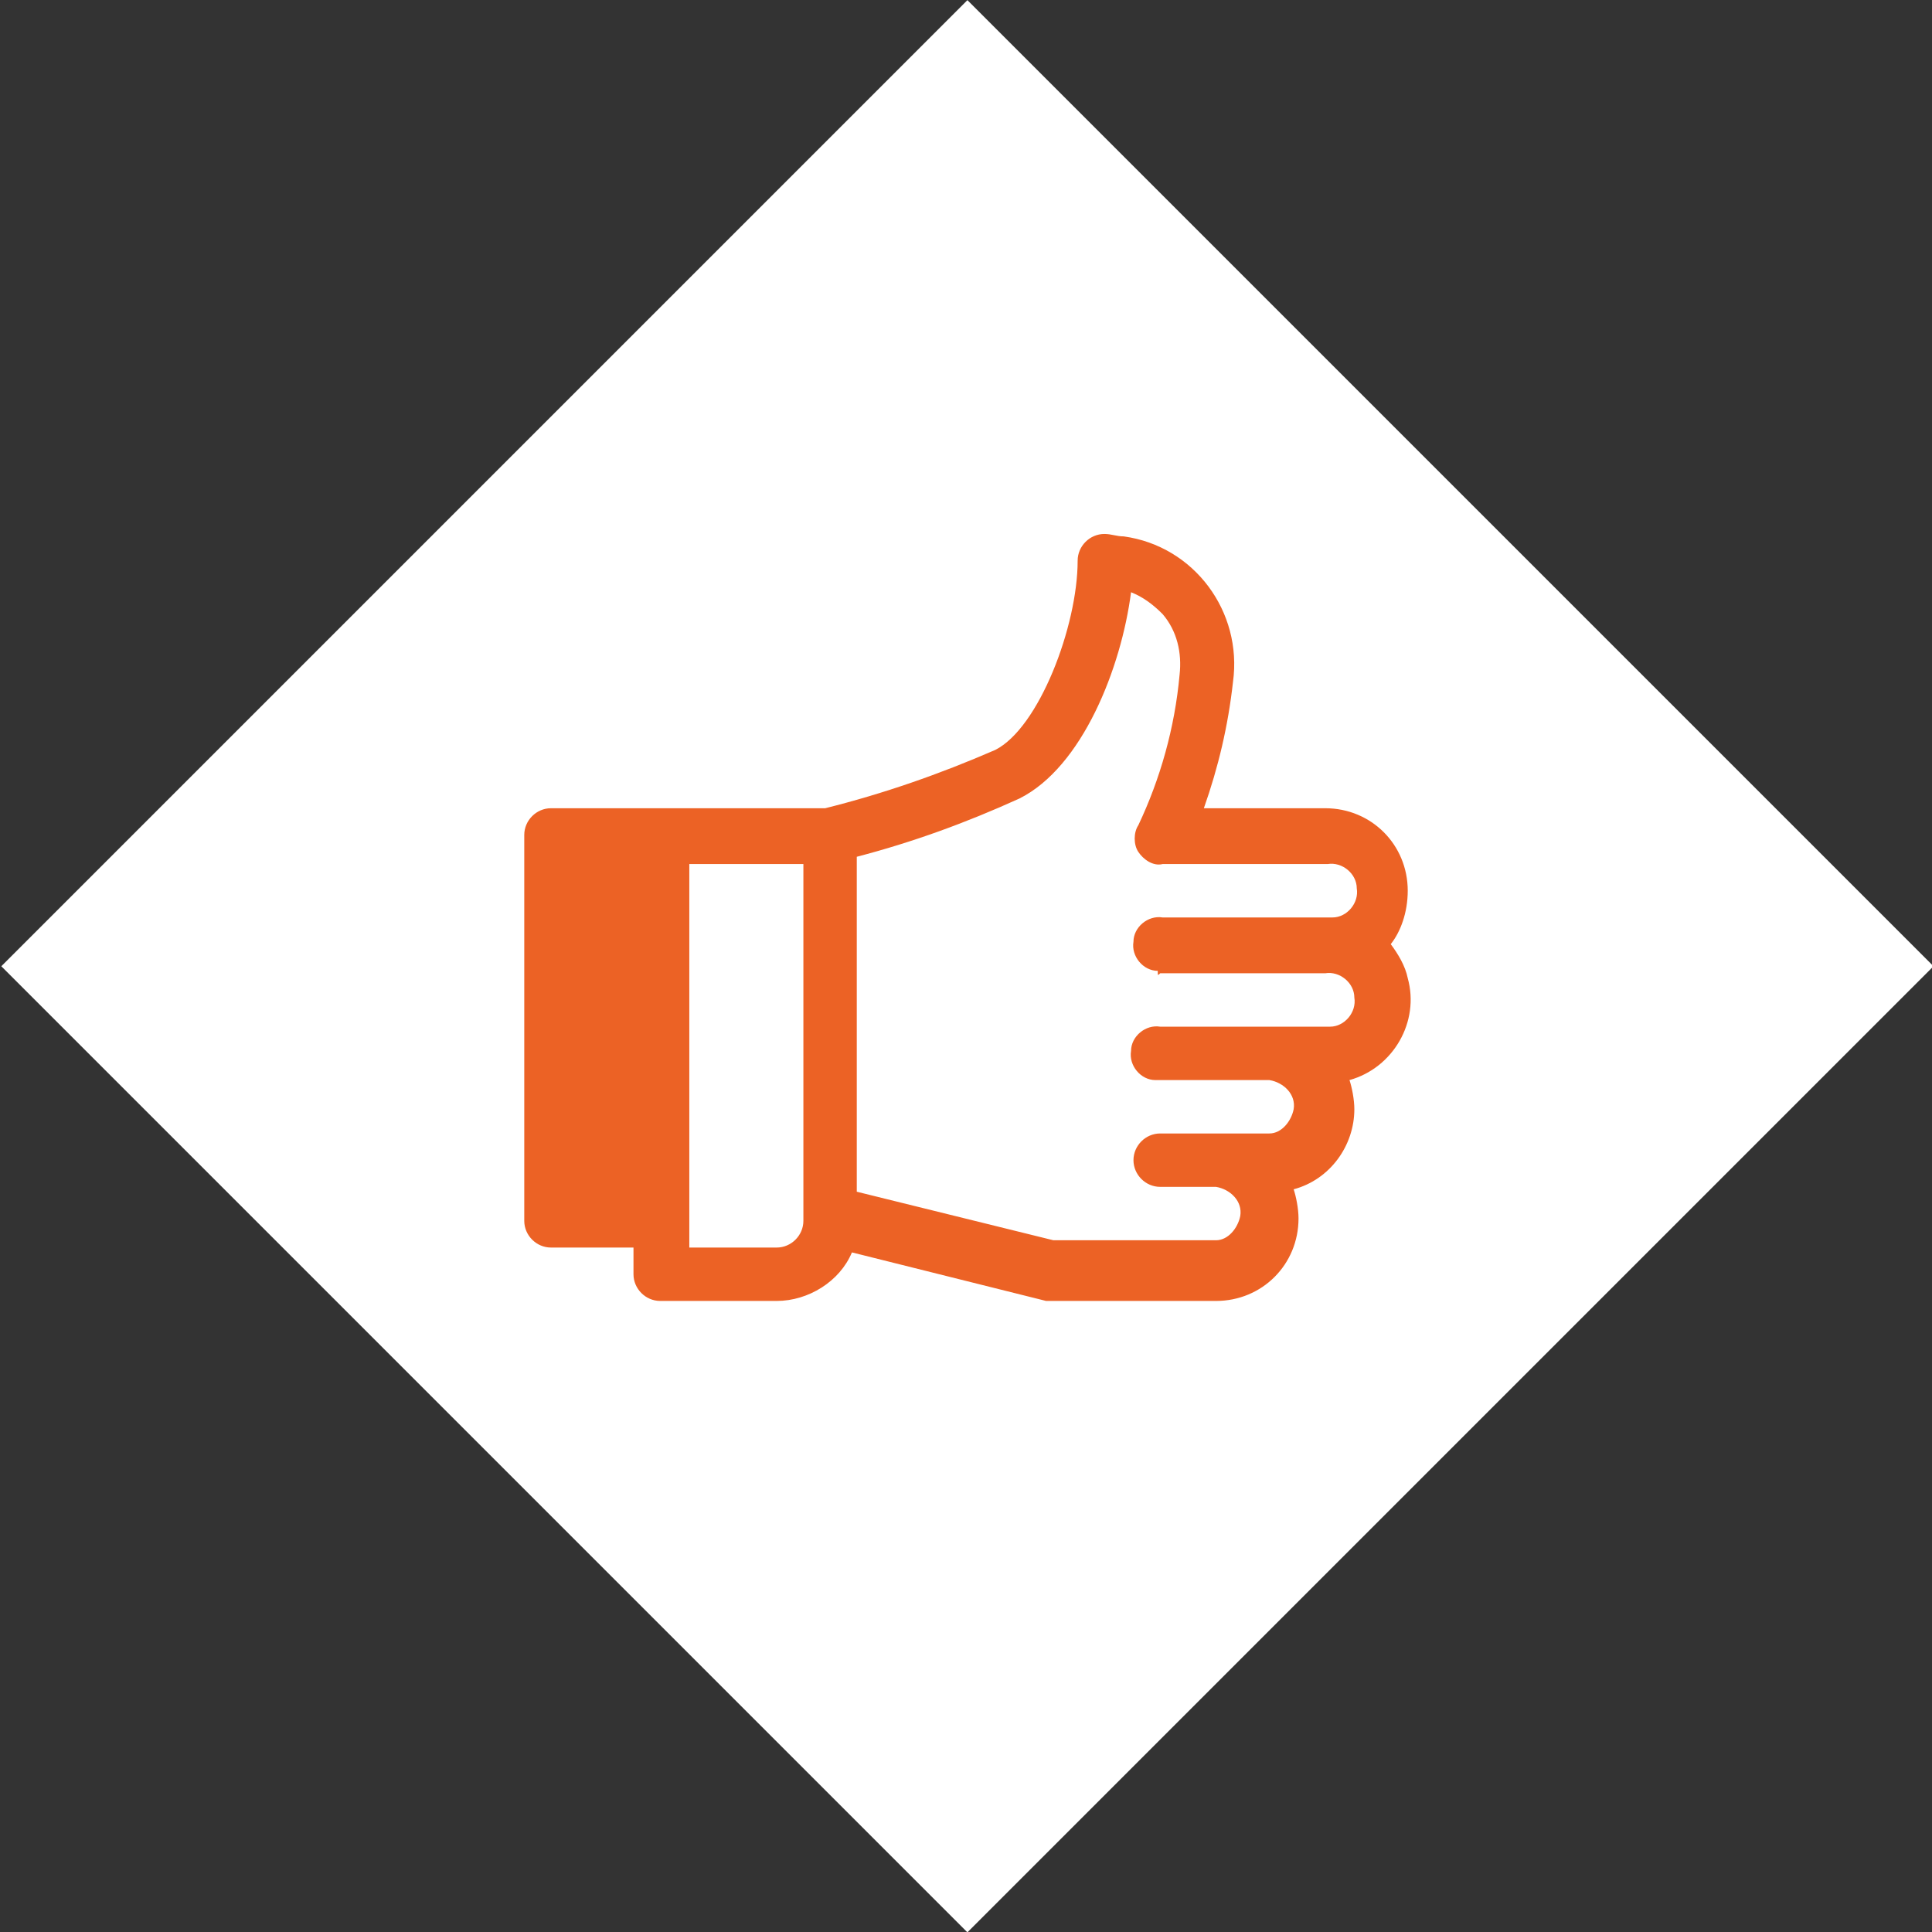 <?xml version="1.0" encoding="utf-8"?>
<!-- Generator: Adobe Illustrator 24.0.0, SVG Export Plug-In . SVG Version: 6.00 Build 0)  -->
<svg version="1.1" id="Ebene_1" xmlns="http://www.w3.org/2000/svg" xmlns:xlink="http://www.w3.org/1999/xlink" x="0px" y="0px"
	 viewBox="0 0 79.6 79.6" style="enable-background:new 0 0 79.6 79.6;" xml:space="preserve">
<rect x="0" y="0" width="79.6" height="79.6" fill="#333333" stroke="none"/>
<style type="text/css">
	.st0{fill:#FFFFFF;}
	.st1{fill:#EC6225;}
</style>
<title>icon-material-recommendations</title>
<g id="Ebene_2_1_">
	<g id="Ebene_4">
		
			<rect x="11.7" y="11.7" transform="matrix(0.707 -0.707 0.707 0.707 -16.49 39.81)" class="st0" width="56.3" height="56.3"/>
		<path class="st1" d="M47.8,40.1h6.8c0.6-0.1,1.2,0.4,1.2,1c0.1,0.6-0.4,1.2-1,1.2c-0.1,0-0.1,0-0.2,0h-6.8c-0.6-0.1-1.2,0.4-1.2,1
			c-0.1,0.6,0.4,1.2,1,1.2c0.1,0,0.1,0,0.2,0h4.5c0.6,0.1,1.1,0.6,1,1.2c-0.1,0.5-0.5,1-1,1h-4.5c-0.6,0-1.1,0.5-1.1,1.1
			s0.5,1.1,1.1,1.1c0,0,0,0,0,0h2.3c0.6,0.1,1.1,0.6,1,1.2c-0.1,0.5-0.5,1-1,1h-6.7l-8.1-2V35.3c2.3-0.6,4.5-1.4,6.7-2.4
			c2.6-1.3,4.2-5.4,4.6-8.5c0.5,0.2,0.9,0.5,1.3,0.9c0.6,0.7,0.8,1.6,0.7,2.5c-0.2,2.2-0.8,4.3-1.7,6.2c-0.2,0.3-0.2,0.8,0,1.1
			c0.2,0.3,0.6,0.6,1,0.5h6.8c0.6-0.1,1.2,0.4,1.2,1c0.1,0.6-0.4,1.2-1,1.2c-0.1,0-0.1,0-0.2,0h-6.8c-0.6-0.1-1.2,0.4-1.2,1
			c-0.1,0.6,0.4,1.2,1,1.2C47.7,40.2,47.7,40.2,47.8,40.1 M33.1,50.3c0,0.6-0.5,1.1-1.1,1.1h-3.6V35.6h4.7L33.1,50.3z M58,36.7
			c0-1.9-1.5-3.4-3.4-3.4h-5c0.6-1.7,1-3.4,1.2-5.2c0.4-2.9-1.6-5.6-4.5-6c-0.3,0-0.5-0.1-0.8-0.1c-0.6,0-1.1,0.5-1.1,1.1
			c0,2.7-1.6,6.9-3.4,7.8c-2.3,1-4.6,1.8-7,2.4H22.7c-0.6,0-1.1,0.5-1.1,1.1c0,0,0,0,0,0v15.9c0,0.6,0.5,1.1,1.1,1.1c0,0,0,0,0,0
			h3.4v1.1c0,0.6,0.5,1.1,1.1,1.1H32c1.3,0,2.6-0.8,3.1-2l8,2h0.3h6.7c1.9,0,3.4-1.5,3.4-3.4v0c0-0.4-0.1-0.9-0.2-1.2
			c1.5-0.4,2.5-1.8,2.5-3.3c0-0.4-0.1-0.9-0.2-1.2c1.8-0.5,2.9-2.4,2.4-4.2c-0.1-0.5-0.4-1-0.7-1.4C57.7,38.4,58,37.6,58,36.7"/>
	</g>
</g>
</svg>
